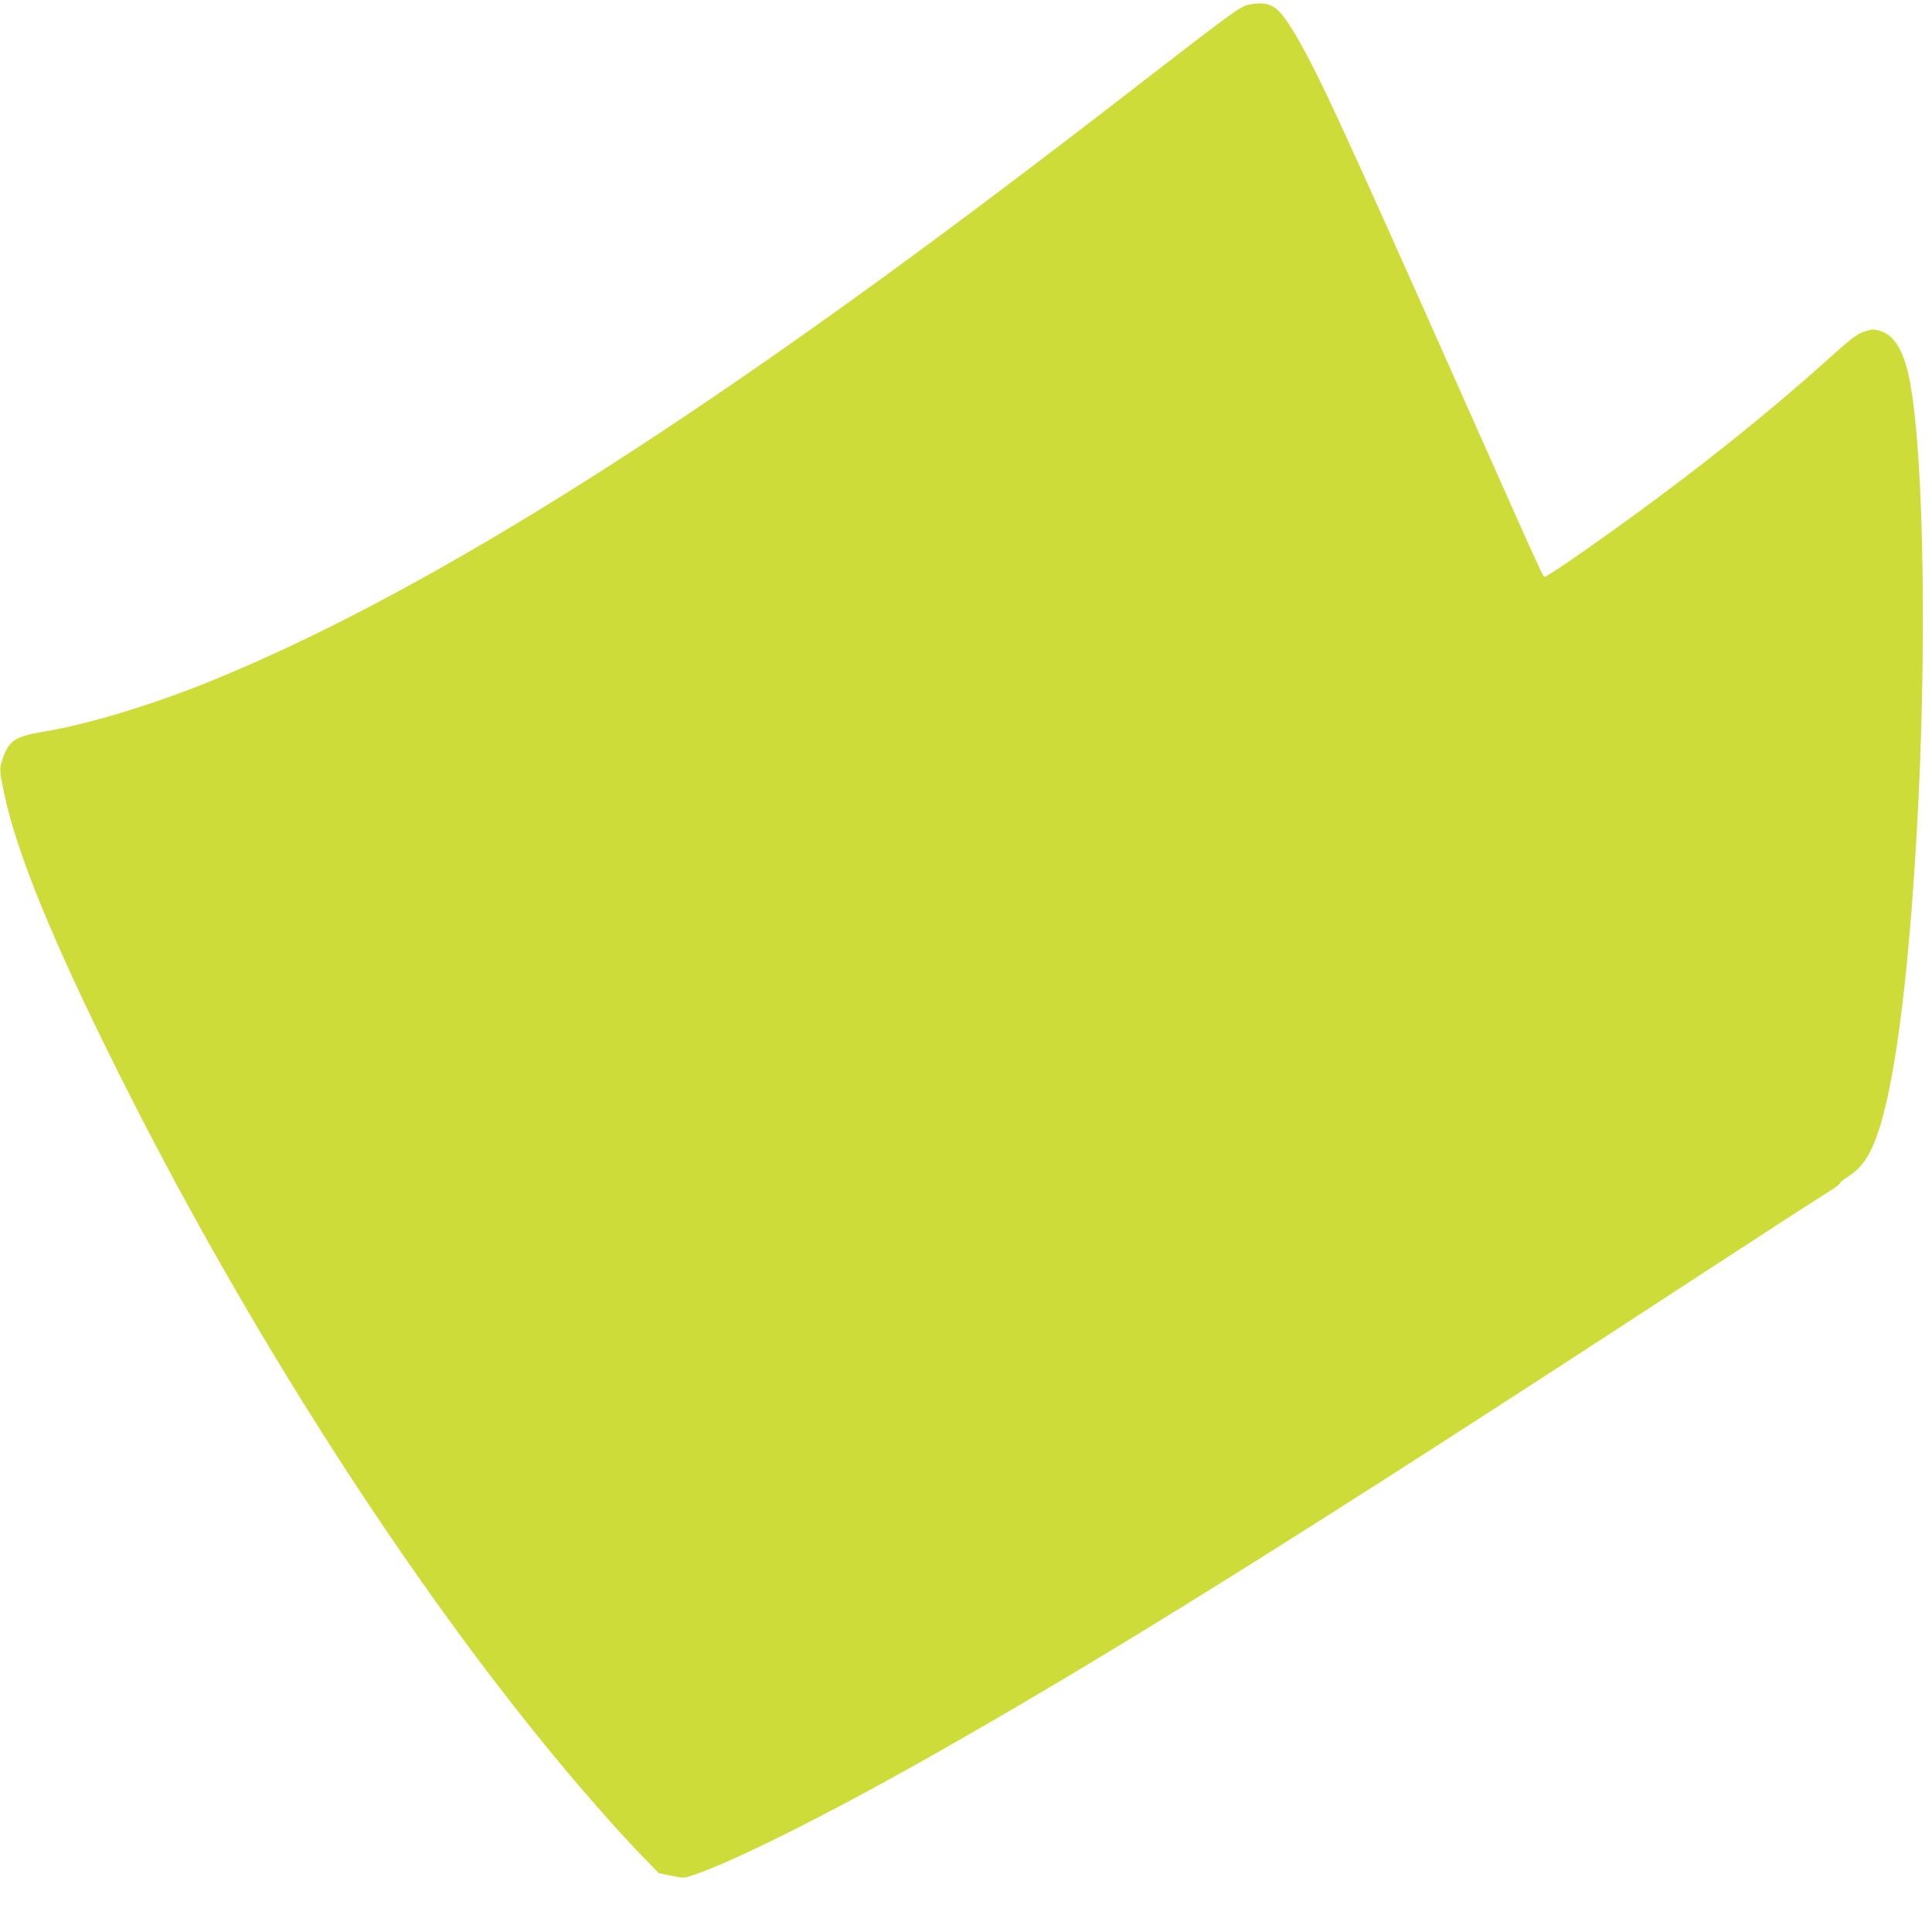 <?xml version="1.0" standalone="no"?>
<!DOCTYPE svg PUBLIC "-//W3C//DTD SVG 20010904//EN"
 "http://www.w3.org/TR/2001/REC-SVG-20010904/DTD/svg10.dtd">
<svg version="1.0" xmlns="http://www.w3.org/2000/svg"
 width="1280pt" height="1280pt" viewBox="0 0 1280 1280"
 preserveAspectRatio="xMidYMid meet">
<g transform="translate(0,1280) scale(0.1,-0.1)"
fill="#cddc39" stroke="none">
<path d="M8283 12771 c-61 -10 -102 -40 -673 -481 -496 -384 -589 -454 -939
-719 -2213 -1673 -3920 -2734 -5286 -3288 -387 -156 -799 -281 -1104 -332
-178 -30 -220 -57 -261 -171 -25 -70 -25 -81 5 -225 82 -399 323 -989 761
-1865 806 -1612 1820 -3213 2803 -4425 230 -284 500 -592 681 -778 l95 -97 82
-17 c80 -17 85 -16 140 2 256 84 852 381 1513 752 1223 689 2523 1501 5185
3240 445 290 709 461 853 552 28 18 52 37 52 42 0 5 24 25 53 43 94 60 149
142 202 300 119 355 213 1134 265 2191 59 1206 28 2437 -71 2845 -40 160 -100
246 -190 270 -36 10 -52 9 -98 -7 -46 -15 -83 -43 -216 -162 -499 -449 -1056
-885 -1702 -1334 -101 -70 -189 -127 -196 -127 -16 0 28 -97 -567 1240 -792
1781 -941 2102 -1088 2351 -114 192 -159 222 -299 200z"/>
</g>
</svg>
